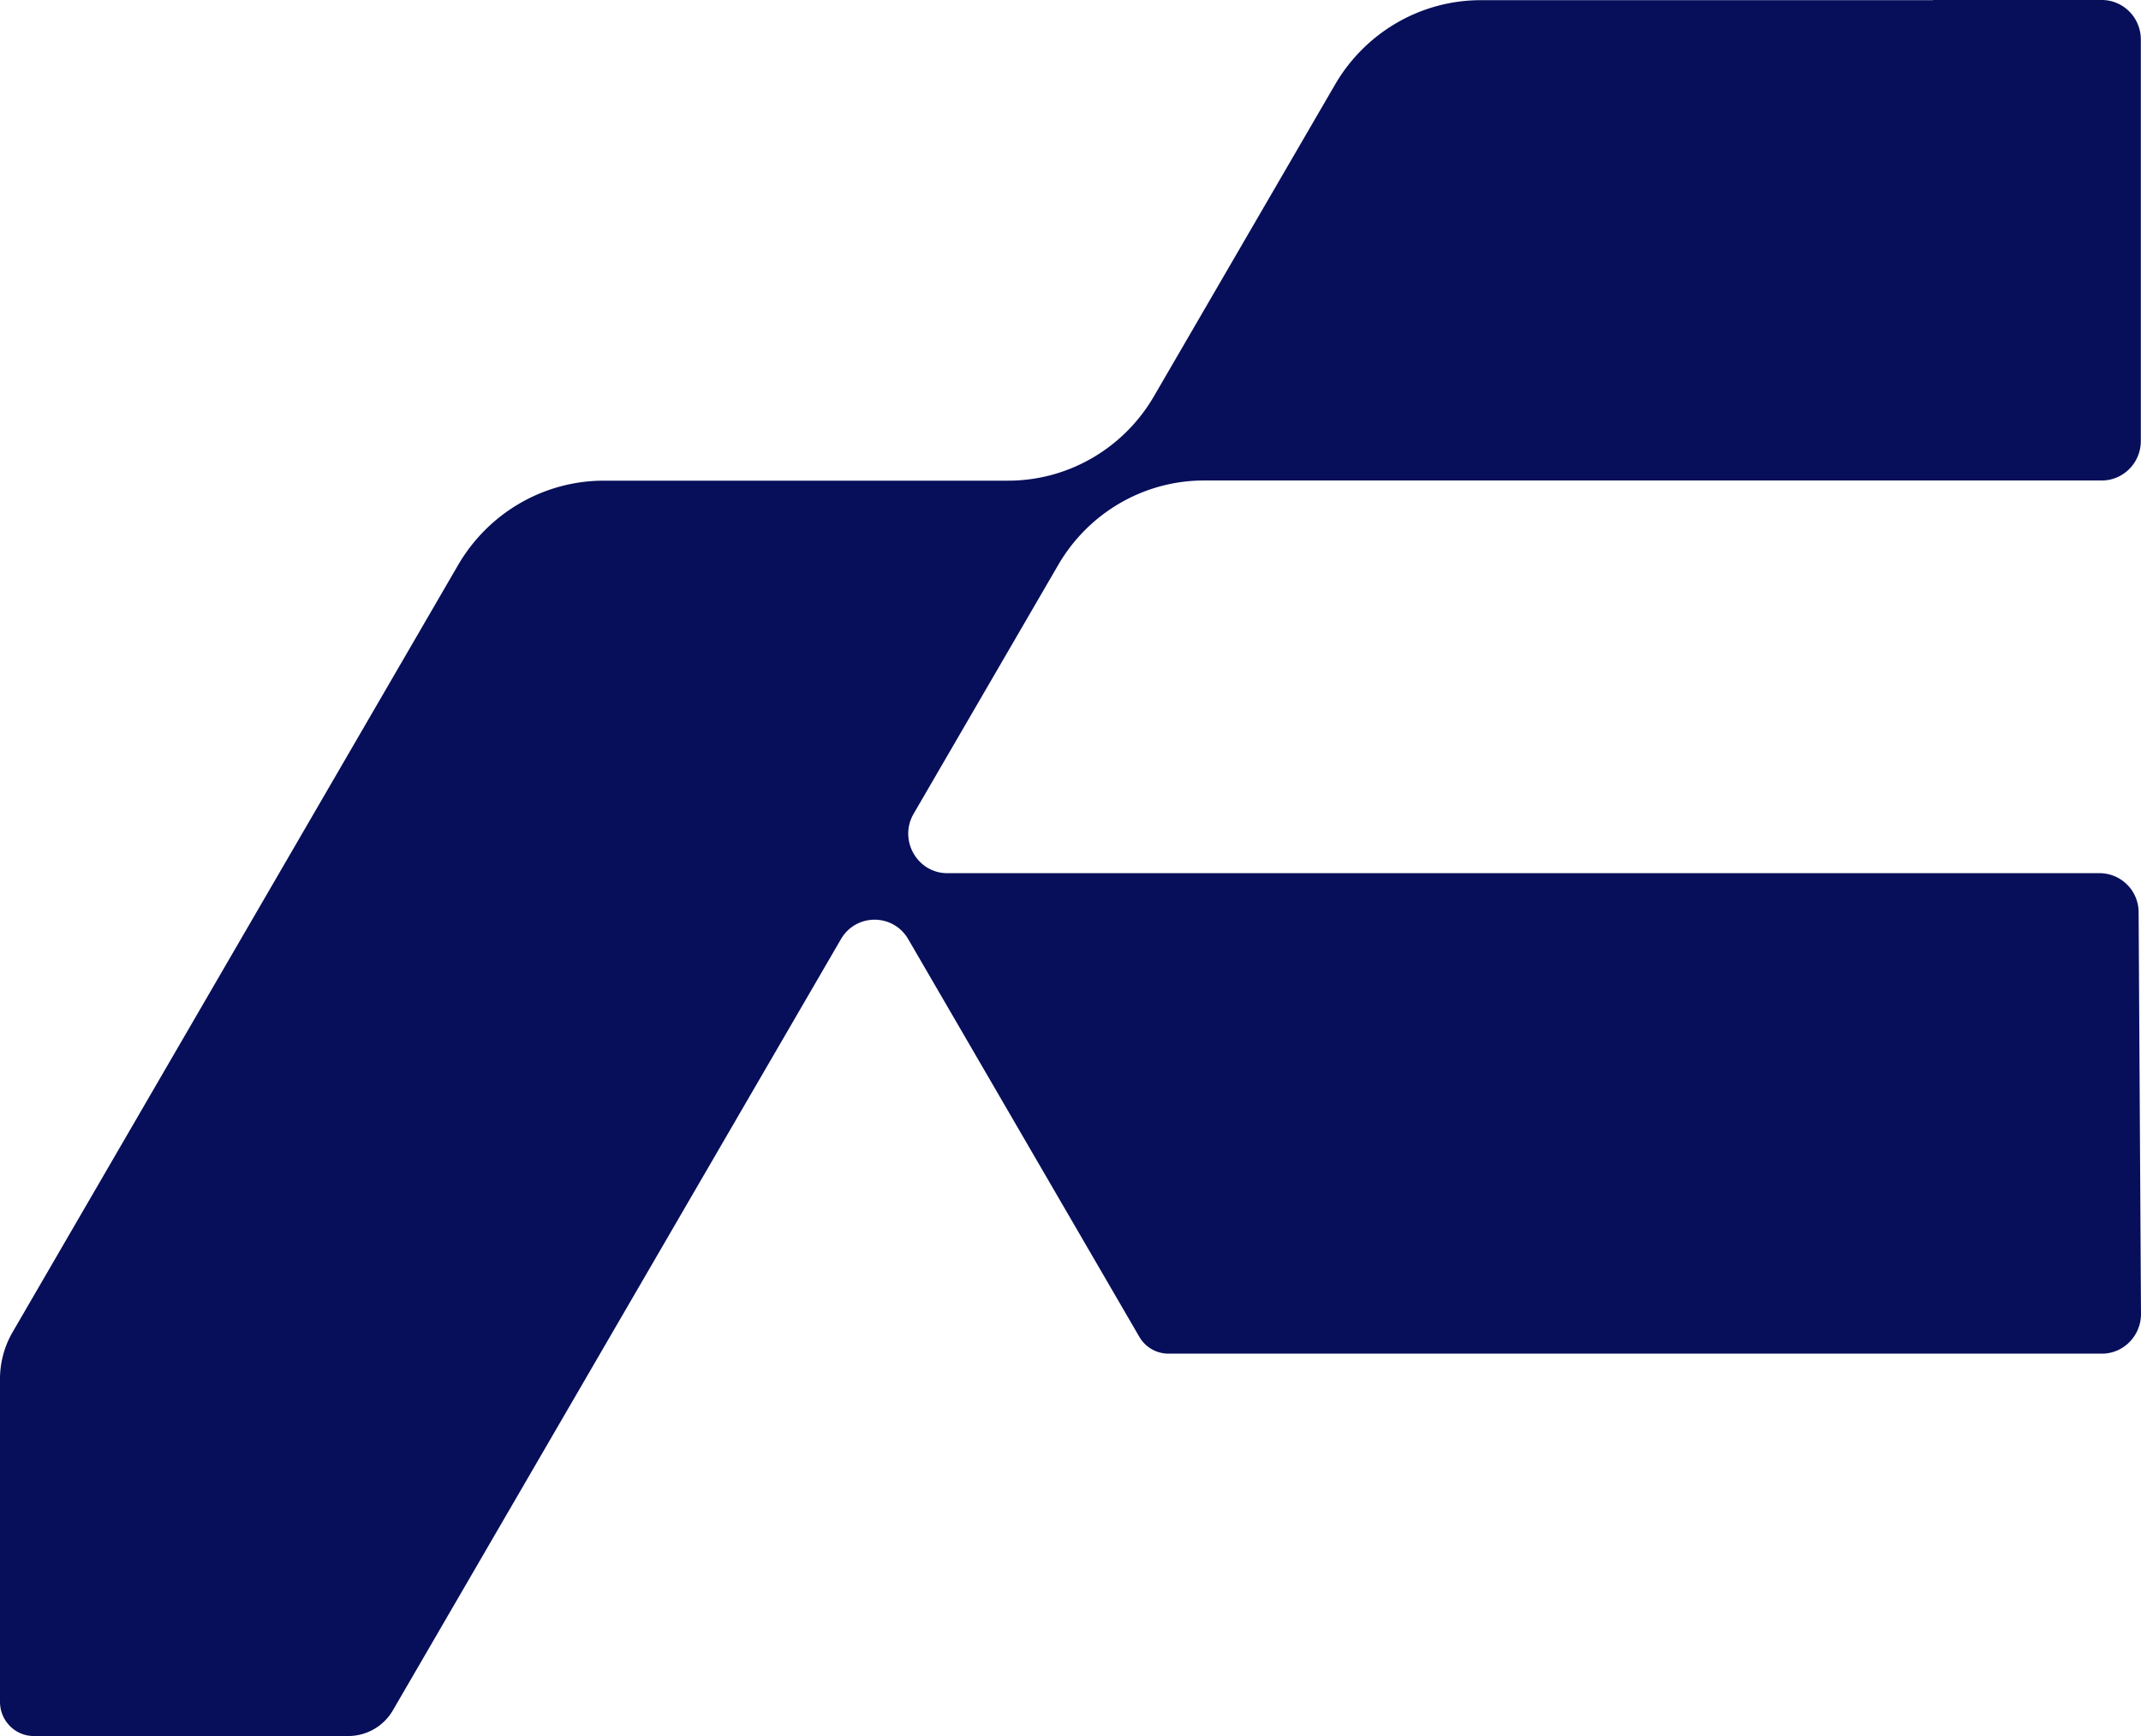 <svg xmlns="http://www.w3.org/2000/svg" fill="none" viewBox="0 0 222 180"><path fill="#070F5A" d="M200.434.018H153.55c-6.22 0-11.963 3.332-15.117 8.749l-18.782 32.322c-3.154 5.417-8.898 8.749-15.117 8.749H62.618c-6.22 0-11.963 3.332-15.117 8.748L1.304 138.127A9.674 9.674 0 0 0 0 142.956v33.498C0 178.414 1.568 180 3.506 180h32.595a5.358 5.358 0 0 0 4.652-2.691l46.444-79.932c1.568-2.69 5.409-2.69 6.977 0l23.962 41.231a3.496 3.496 0 0 0 3.03 1.746h96.782c2.237 0 4.052-1.853 4.052-4.116l-.247-41.64a4.056 4.056 0 0 0-4.052-4.063H98.226c-3.118 0-5.074-3.44-3.488-6.166l14.993-25.8c3.154-5.417 8.898-8.75 15.118-8.75h93.081c2.238 0 4.052-1.834 4.052-4.097V4.098c0-2.263-1.814-4.098-4.052-4.098h-17.496v.018Z"/></svg>